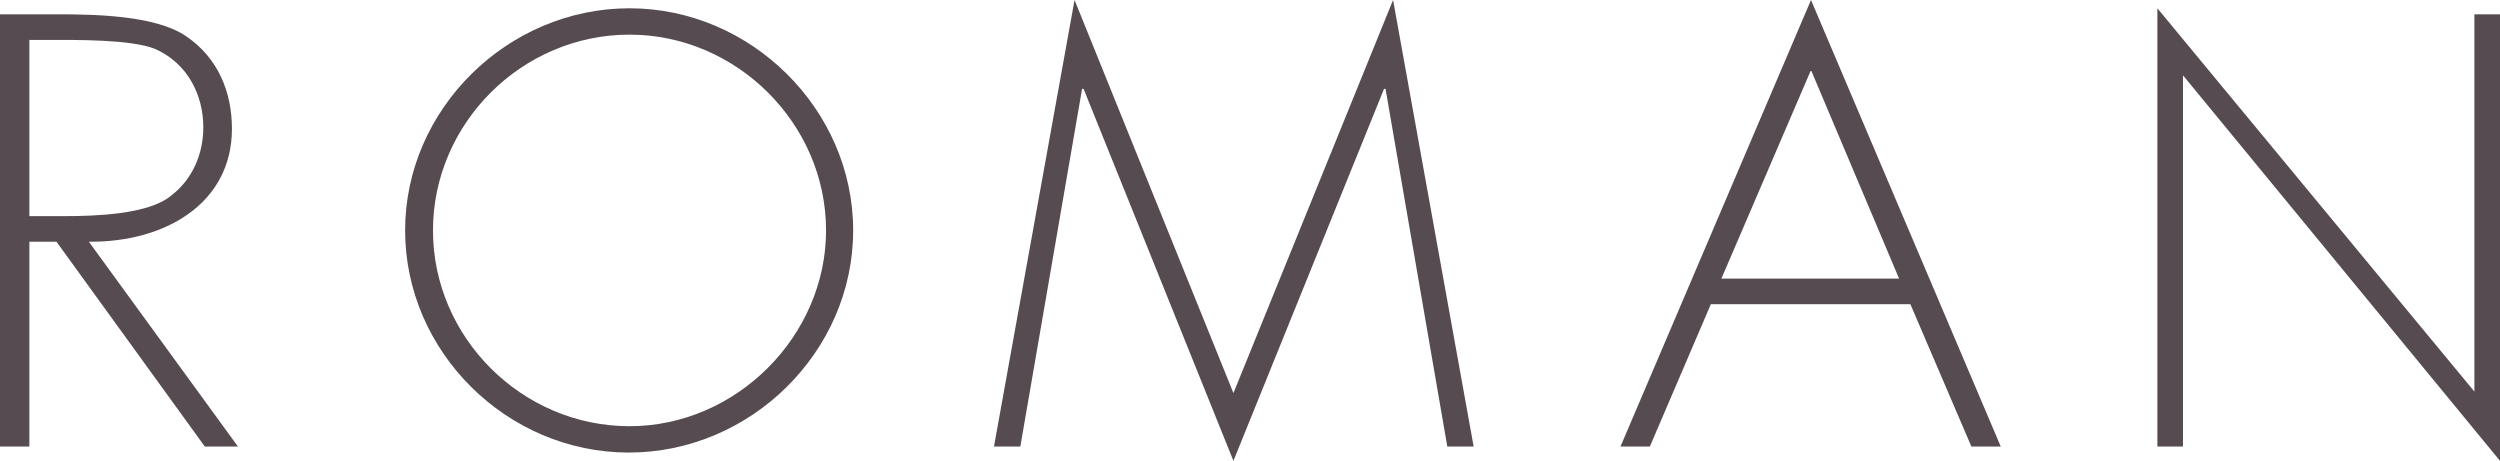 <?xml version="1.0" encoding="utf-8"?>
<!-- Generator: Adobe Illustrator 21.1.0, SVG Export Plug-In . SVG Version: 6.00 Build 0)  -->
<svg version="1.1" id="Layer_1" xmlns="http://www.w3.org/2000/svg" xmlns:xlink="http://www.w3.org/1999/xlink" x="0px" y="0px"
	 width="332px" height="61.2px" viewBox="0 0 332 61.2" style="enable-background:new 0 0 332 61.2;" xml:space="preserve">
<style type="text/css">
	.st0{fill:#564B50;}
	.st1{fill-rule:evenodd;clip-rule:evenodd;fill:#564B50;}
	.st2{fill:#FFFFFF;}
	.st3{fill:none;stroke:#564B50;stroke-miterlimit:10;}
</style>
<g>
	<path class="st0" d="M31.6,59.3h-4.4L7.5,32.1H3.9v27.2H0V1.9h7.5c4.9,0,13.1,0.1,17.2,2.9c4.3,2.9,6.1,7.5,6.1,12.3
		c0,10-9,15.1-19,15L31.6,59.3z M8.7,28.7c3.8,0,11-0.2,14-2.7c2.9-2.2,4.3-5.6,4.3-9.1c0-4.3-2.1-8.5-6.4-10.4
		C17.4,5.2,9.9,5.3,6.3,5.3H3.9v23.4H8.7z"/>
	<path class="st0" d="M113.3,30.6c0,16.1-13.6,29.5-29.8,29.5S53.8,46.7,53.8,30.6S67.4,1.1,83.6,1.1
		C99.7,1.1,113.3,14.5,113.3,30.6z M57.5,30.6c0,14.2,11.8,26,26.1,26c14.2,0,26.1-12,26.1-26c0-14.2-11.9-26-26.1-26
		C69.3,4.6,57.5,16.4,57.5,30.6z"/>
	<path class="st0" d="M184,11.8h-0.2l-20,49.4l-19.9-49.4h-0.2l-8.2,47.5H132L142.7,0l21.1,52.2L185,0l10.7,59.3h-3.5L184,11.8z"/>
	<path class="st0" d="M227.2,40.4l-8.1,18.9h-3.9L240.5,0l25.2,59.3h-3.9l-8.1-18.9H227.2z M240.5,9.3L228.6,37h23.6L240.5,9.3z"/>
	<path class="st0" d="M332,61.2L289.9,10v49.3h-3.4V1.1L328.6,52V1.9h3.4V61.2z"/>
</g>
</svg>
